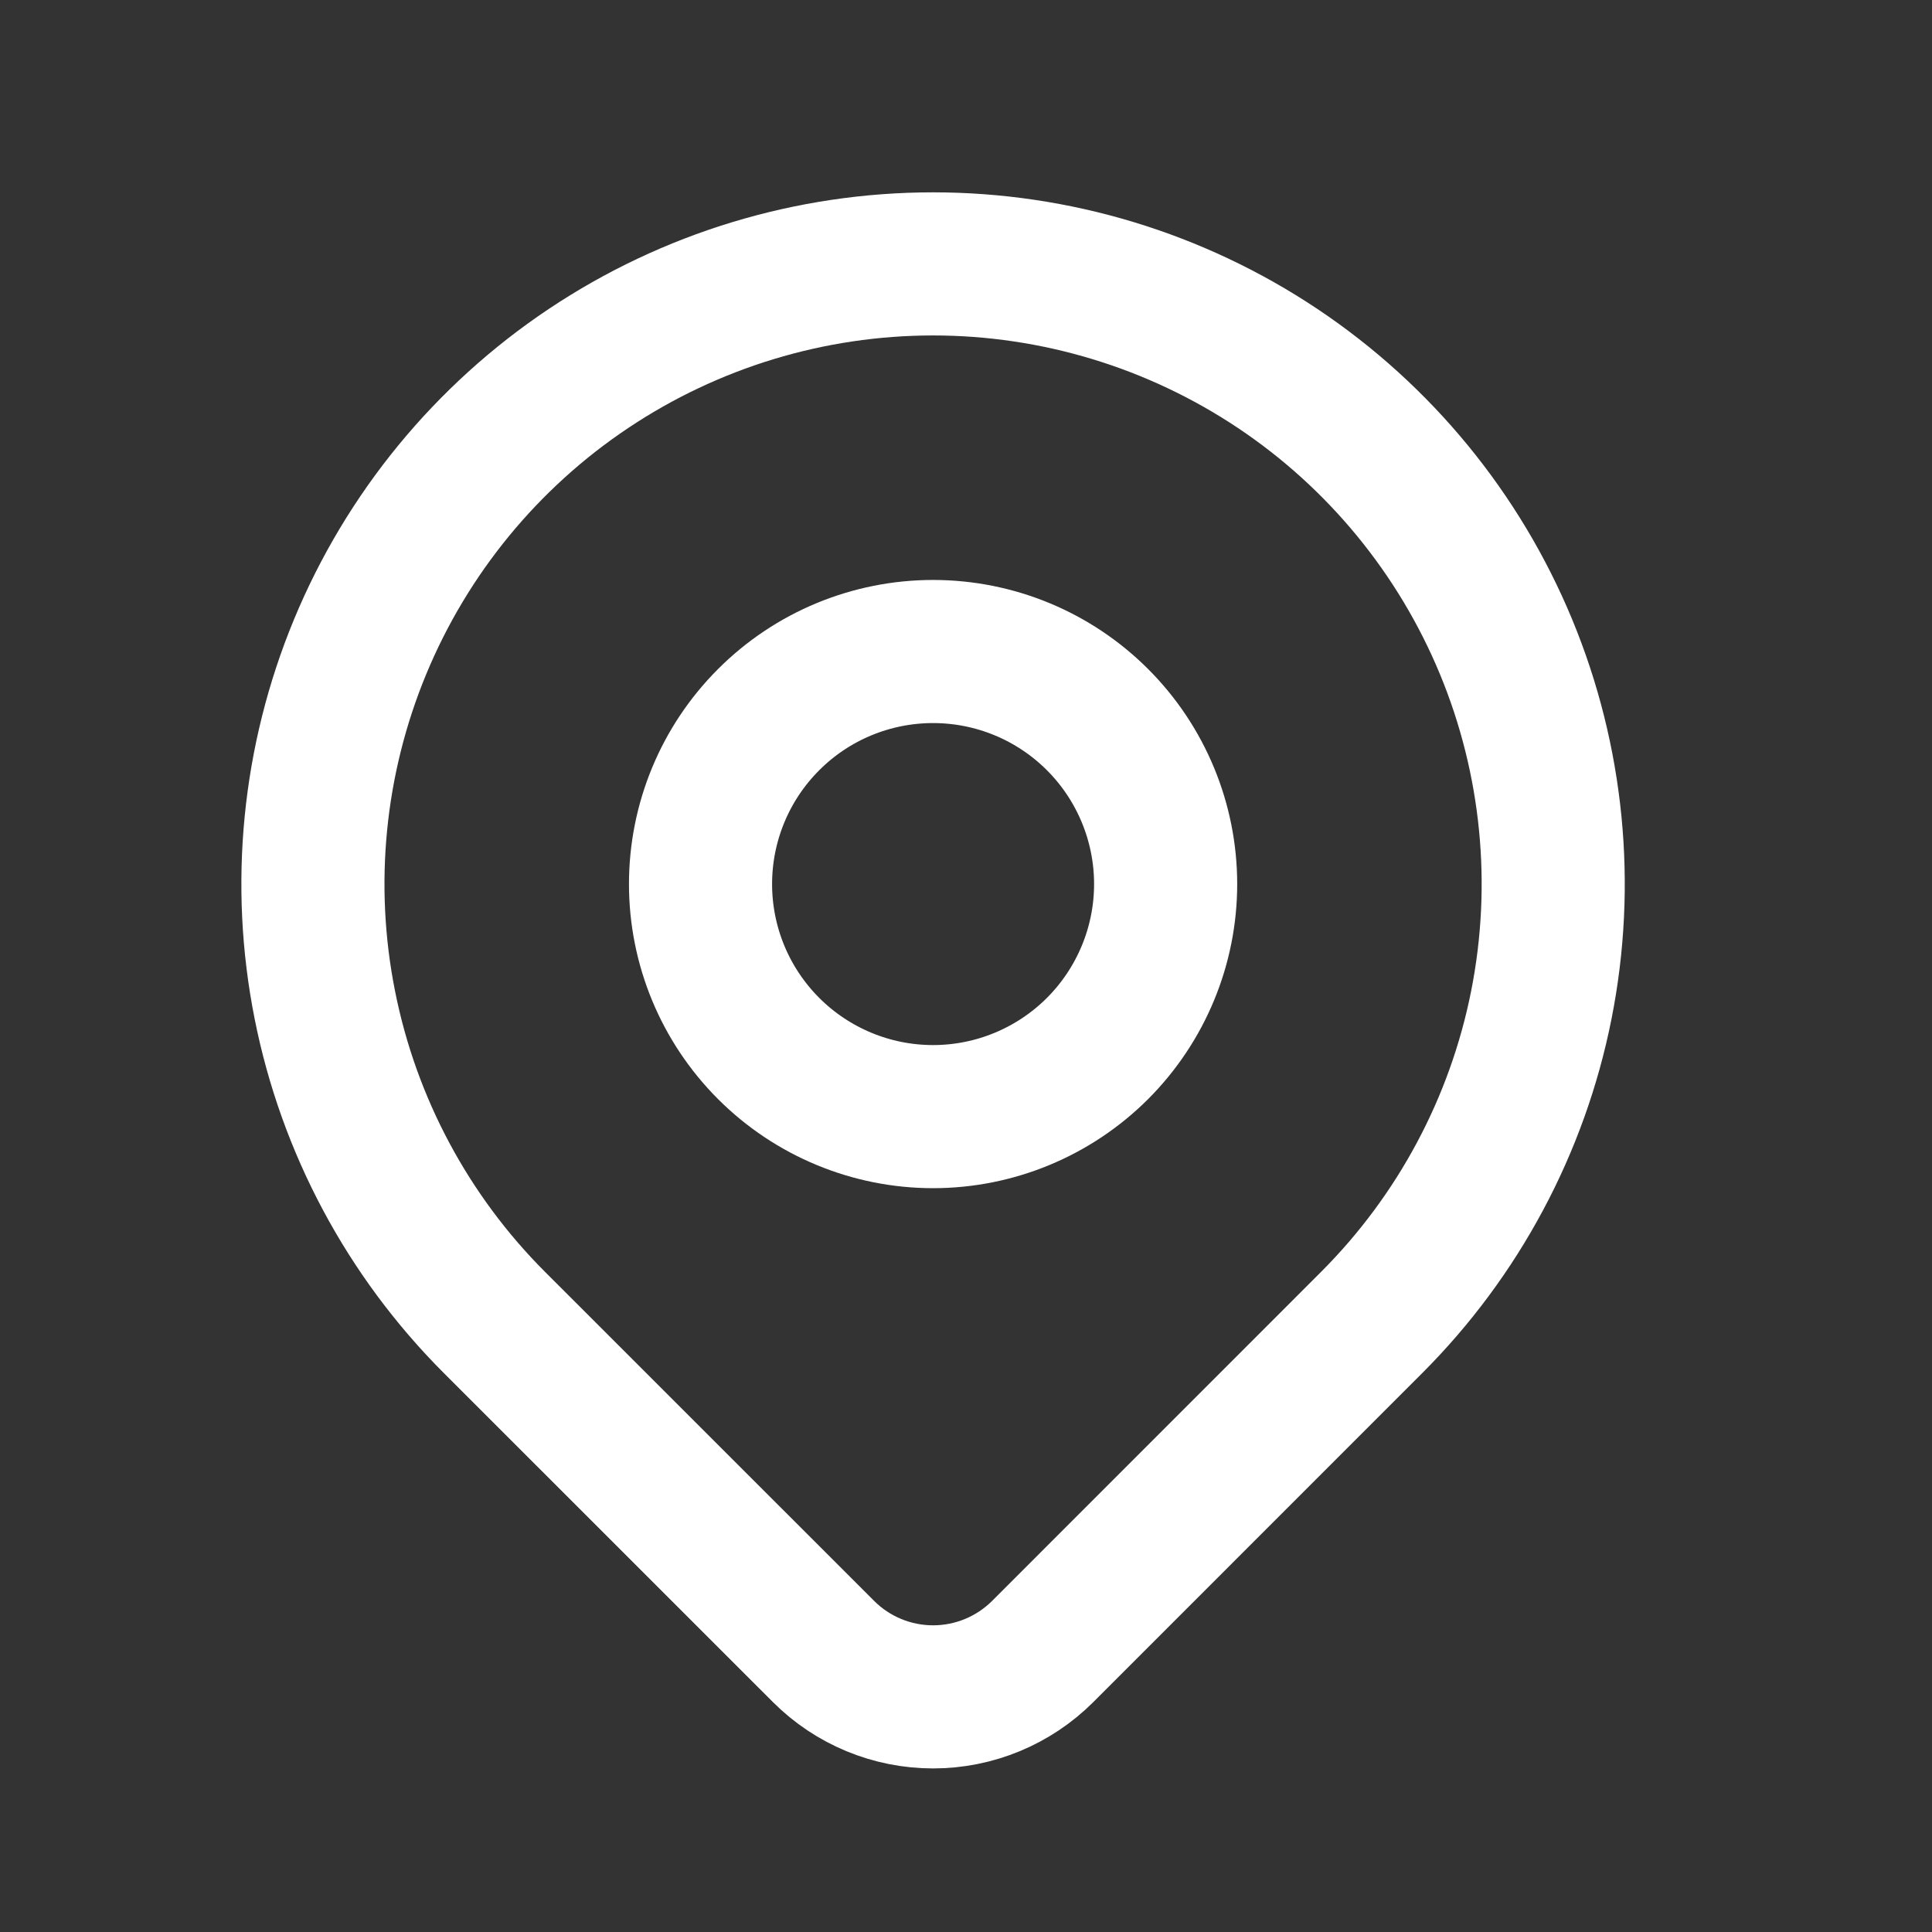 <svg width="27" height="27" viewBox="0 0 27 27" fill="none" xmlns="http://www.w3.org/2000/svg">
<rect x="0" y="0" width="27" height="27" fill="#333333" stroke="none"/>
<g id="tabler-icon-map-pin">
<g id="Vector">
<path d="M9.79 12.355C9.79 13.217 10.132 14.043 10.742 14.653C11.351 15.262 12.178 15.605 13.04 15.605C13.902 15.605 14.728 15.262 15.338 14.653C15.947 14.043 16.29 13.217 16.29 12.355C16.29 11.493 15.947 10.666 15.338 10.057C14.728 9.447 13.902 9.105 13.04 9.105C12.178 9.105 11.351 9.447 10.742 10.057C10.132 10.666 9.79 11.493 9.79 12.355Z" stroke="white" stroke-width="2" stroke-linecap="round" stroke-linejoin="round"/>
<path d="M19.168 18.483L14.572 23.08C14.165 23.486 13.614 23.714 13.04 23.714C12.466 23.714 11.915 23.486 11.509 23.08L6.911 18.483C5.699 17.271 4.874 15.727 4.54 14.046C4.205 12.365 4.377 10.622 5.033 9.038C5.689 7.455 6.8 6.101 8.225 5.149C9.65 4.197 11.326 3.688 13.04 3.688C14.754 3.688 16.429 4.197 17.855 5.149C19.28 6.101 20.391 7.455 21.047 9.038C21.703 10.622 21.874 12.365 21.54 14.046C21.206 15.727 20.38 17.271 19.168 18.483Z" stroke="white" stroke-width="2" stroke-linecap="round" stroke-linejoin="round"/>
</g>
</g>
</svg>
